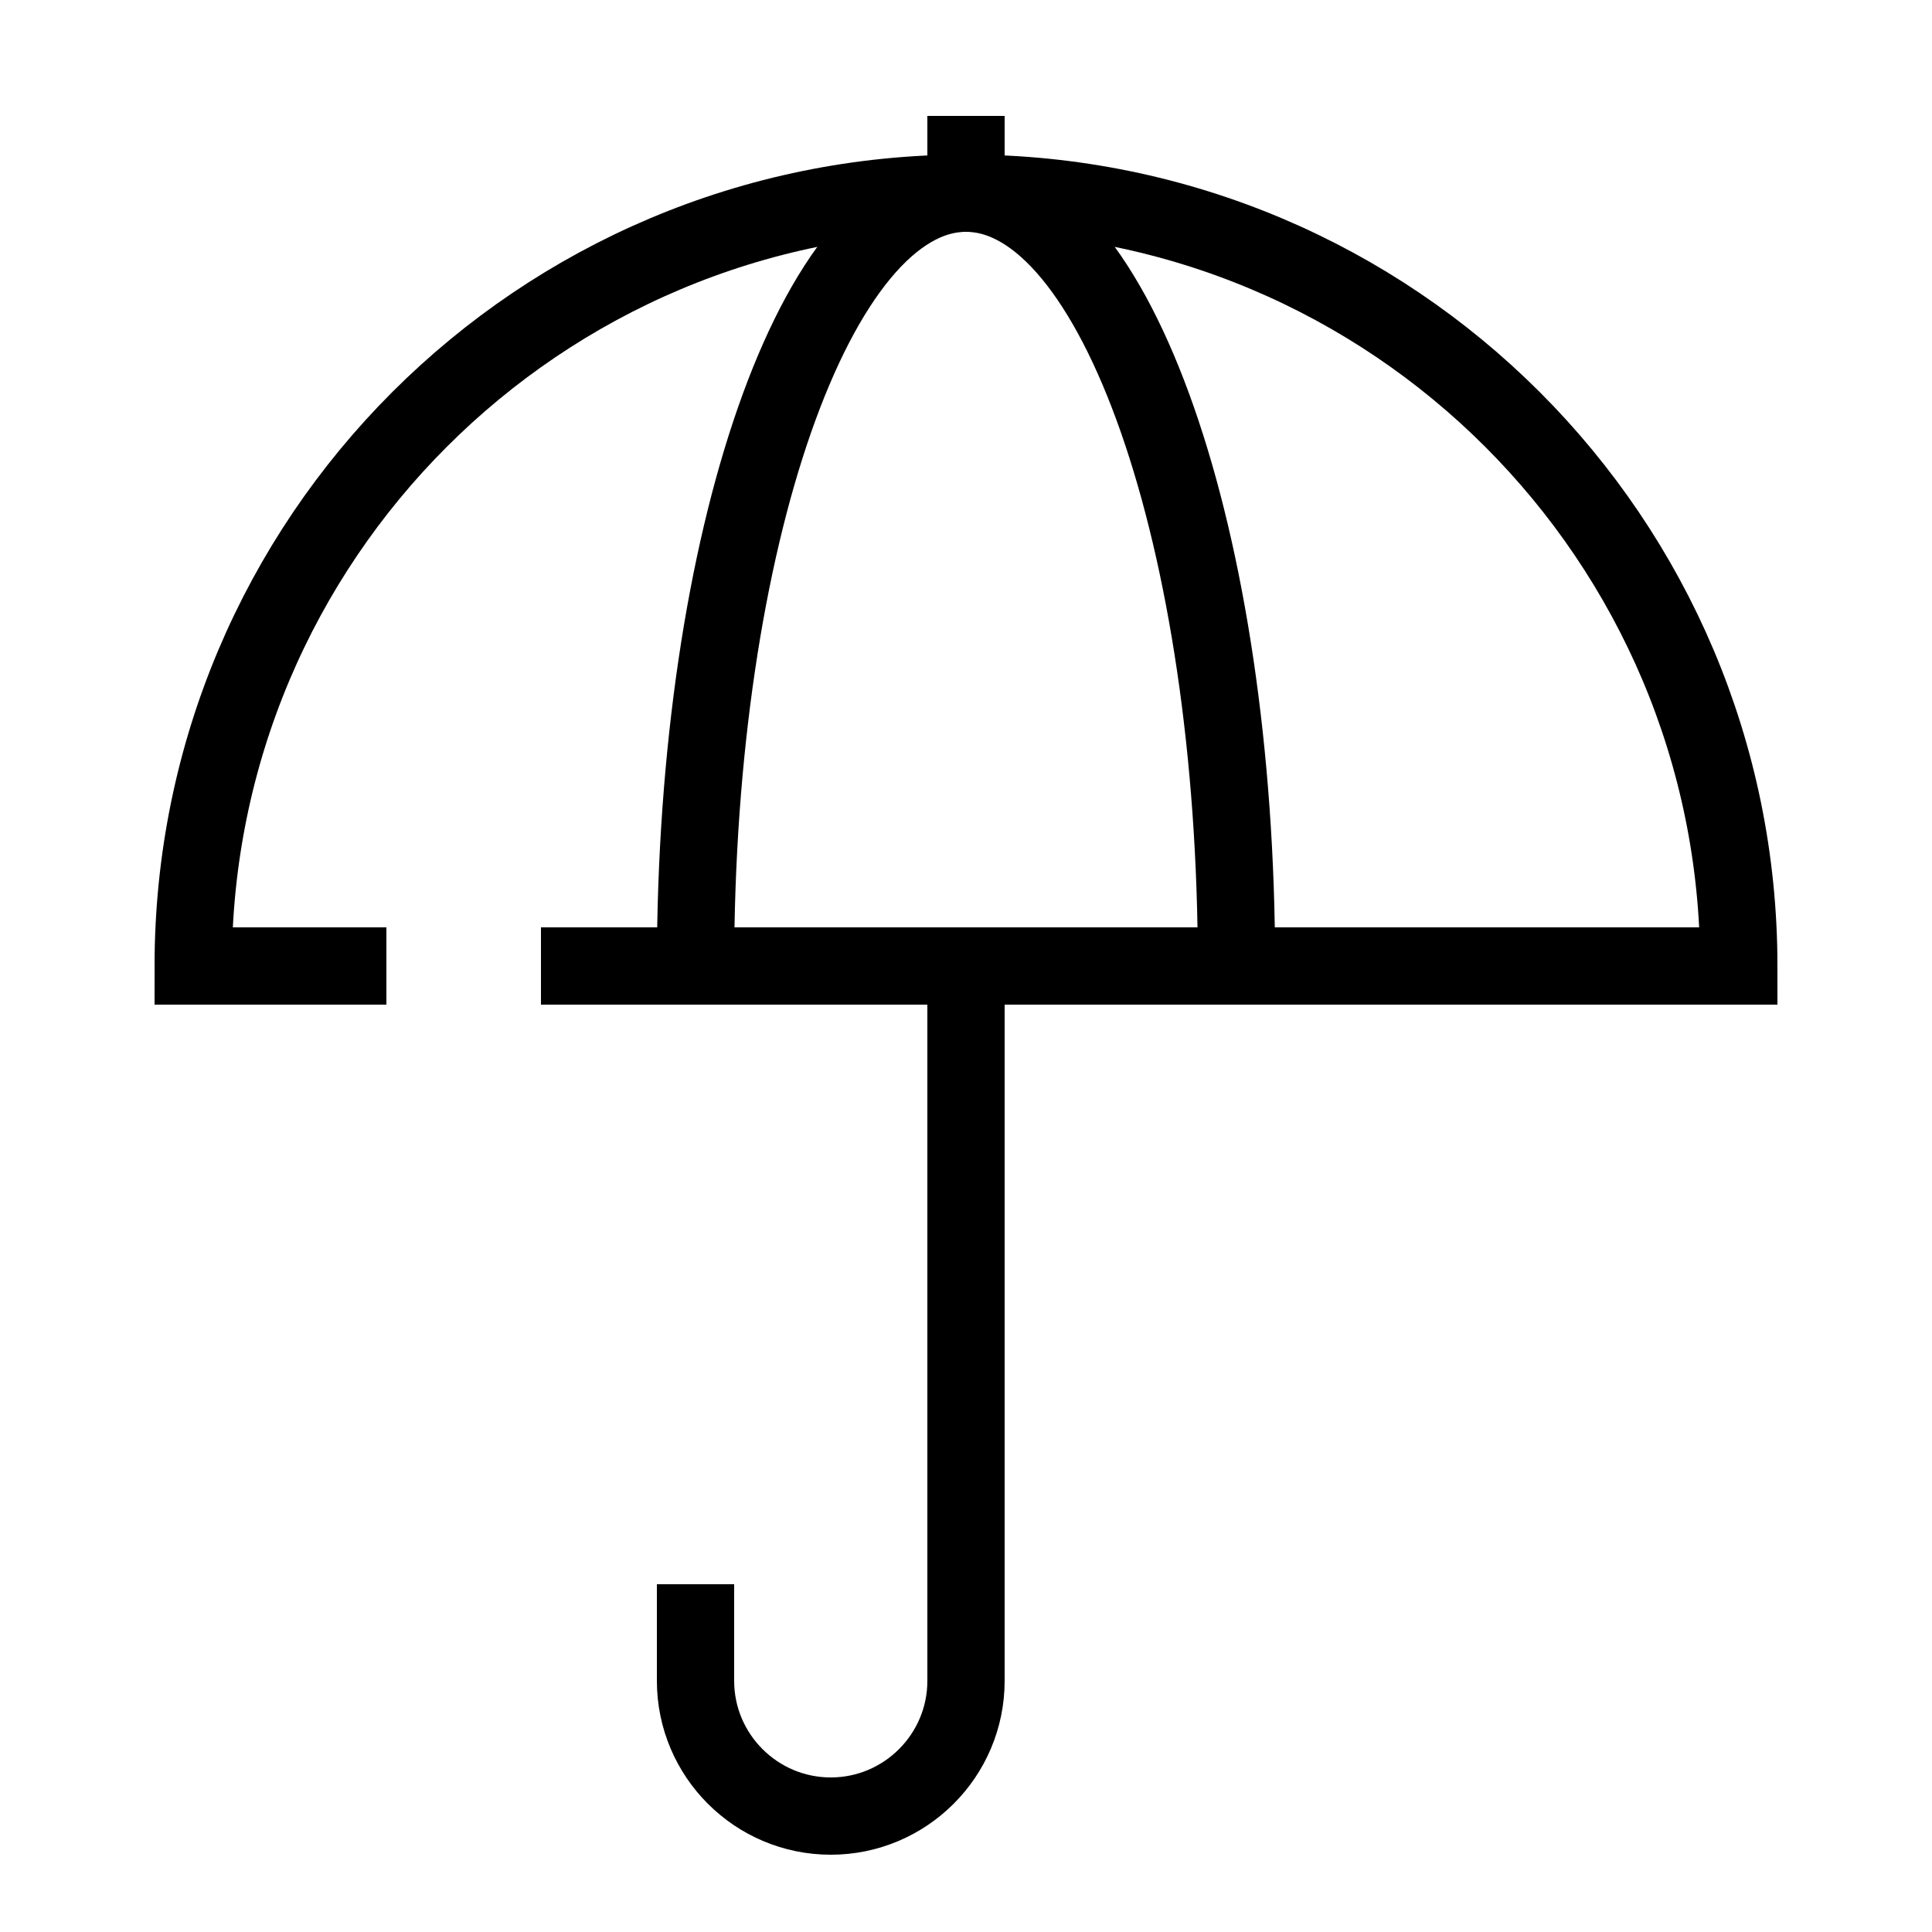 <svg width="50" height="50" viewBox="0 0 50 50" fill="none" xmlns="http://www.w3.org/2000/svg">
<g clip-path="url(#clip0_6569_20191)">
<path d="M14 25H45C45 13.95 36.05 5 25 5C13.95 5 5 13.95 5 25H10" stroke="black" stroke-width="2" stroke-miterlimit="10"/>
<path d="M25 5V3" stroke="black" stroke-width="2" stroke-miterlimit="10"/>
<path d="M25 25V43.5C25 45.43 23.43 47 21.5 47C19.57 47 18 45.43 18 43.5V41" stroke="black" stroke-width="2" stroke-miterlimit="10"/>
<path d="M25 5C21.13 5 18 13.95 18 25H32C32 13.95 28.87 5 25 5Z" stroke="black" stroke-width="2" stroke-miterlimit="10"/>
</g>
<defs>
<clipPath id="clip0_6569_20191">
<rect width="42" height="45" fill="white" transform="translate(4 3)"/>
</clipPath>
</defs>
</svg>
